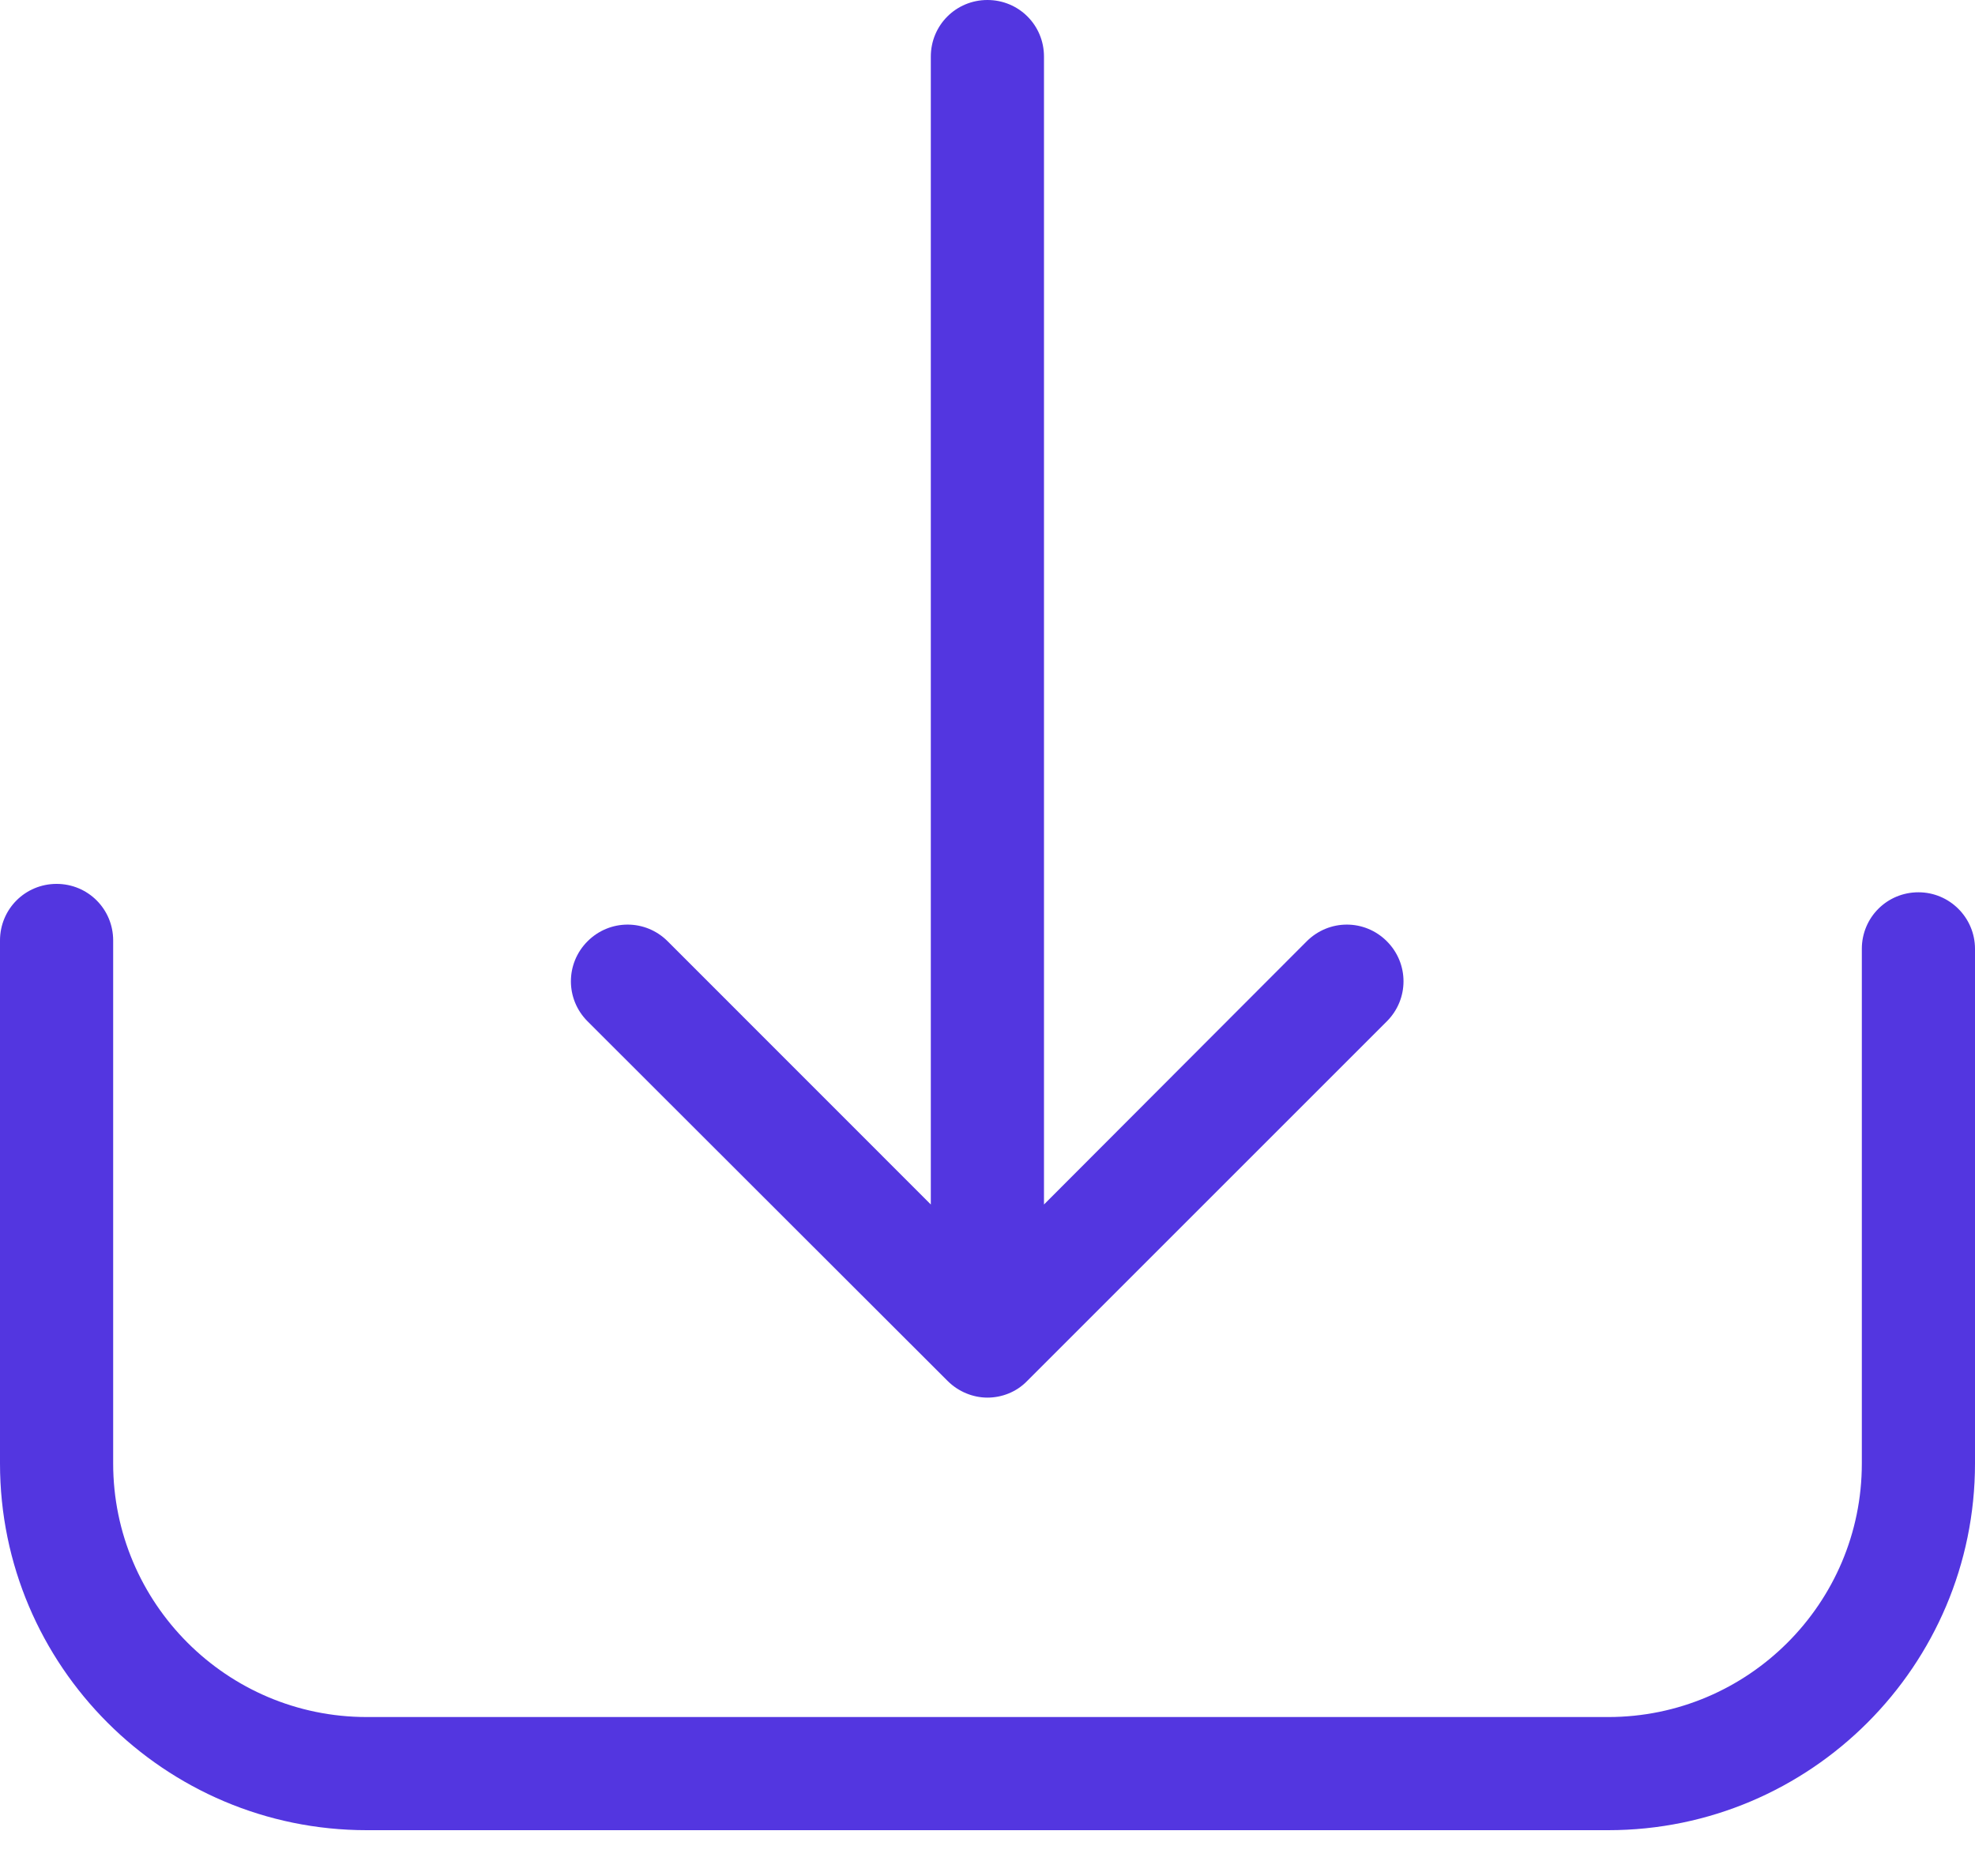 <svg xmlns="http://www.w3.org/2000/svg" width="20" height="19" viewBox="0 0 20 19" fill="none"><path d="M19.427 9.037C19.109 9.037 18.854 9.292 18.854 9.61V14.822C18.854 16.24 17.7 17.39 16.286 17.39H3.714C2.296 17.39 1.146 16.236 1.146 14.822V9.525C1.146 9.207 0.891 8.952 0.573 8.952C0.255 8.952 0 9.207 0 9.525V14.822C0 16.872 1.668 18.536 3.714 18.536H16.286C18.336 18.536 20 16.868 20 14.822V9.61C20 9.296 19.745 9.037 19.427 9.037Z" fill="#5336E0"></path><path d="M9.596 13.986C9.706 14.096 9.855 14.155 9.999 14.155C10.143 14.155 10.292 14.1 10.402 13.986L14.044 10.344C14.269 10.119 14.269 9.758 14.044 9.533C13.819 9.308 13.459 9.308 13.233 9.533L10.572 12.199V0.573C10.572 0.255 10.318 0 9.999 0C9.681 0 9.426 0.255 9.426 0.573V12.199L6.761 9.533C6.536 9.308 6.175 9.308 5.95 9.533C5.725 9.758 5.725 10.119 5.95 10.344L9.596 13.986Z" fill="#5336E0"></path></svg>